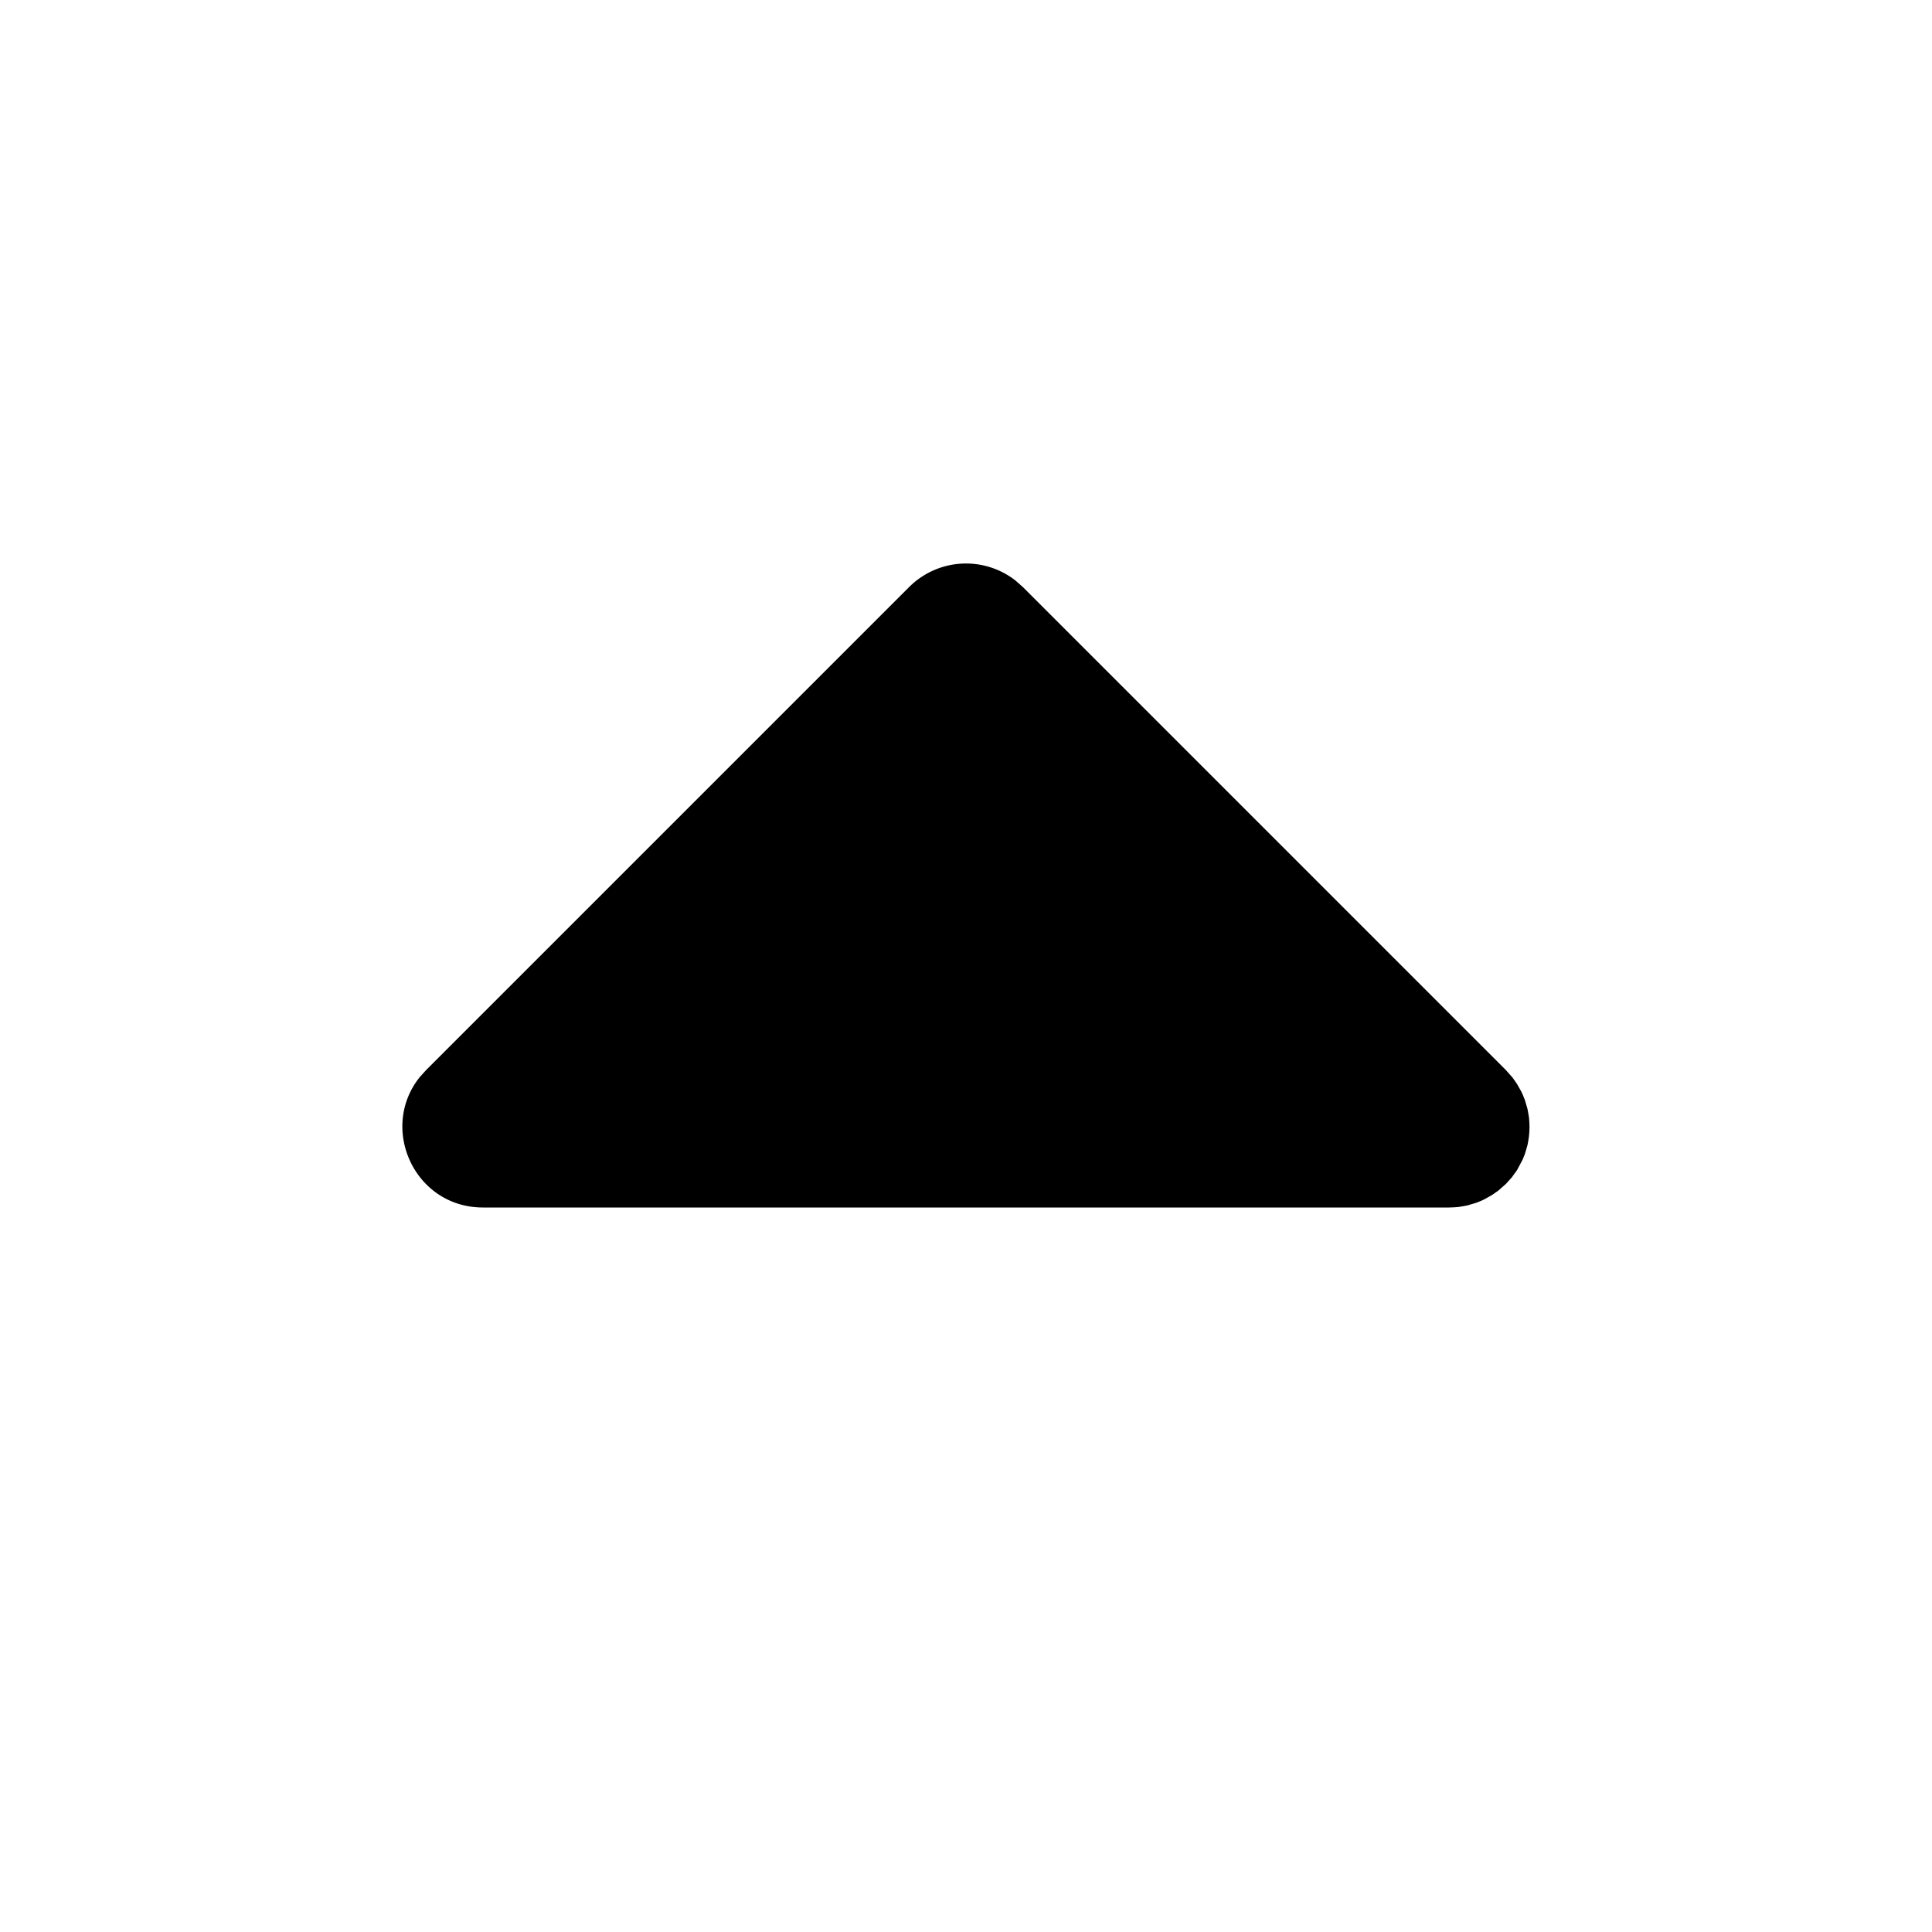 <?xml version="1.0" encoding="utf-8"?>
<!-- Generator: www.svgicons.com -->
<svg xmlns="http://www.w3.org/2000/svg" width="800" height="800" viewBox="0 0 24 24">
<path fill="currentColor" d="M11.293 7.293a1 1 0 0 1 1.32-.083l.094.083l6 6l.083.094l.054.077l.054.096l.017.036l.027.067l.032.108l.01.053l.01.06l.004.057L19 14l-.002.059l-.005.058l-.009.06l-.01.052l-.032.108l-.027.067l-.07.132l-.065.09l-.073.081l-.094.083l-.077.054l-.096.054l-.036.017l-.067.027l-.108.032l-.053.01l-.06.01l-.057.004L18 15H6c-.852 0-1.297-.986-.783-1.623l.076-.084z"/>
</svg>